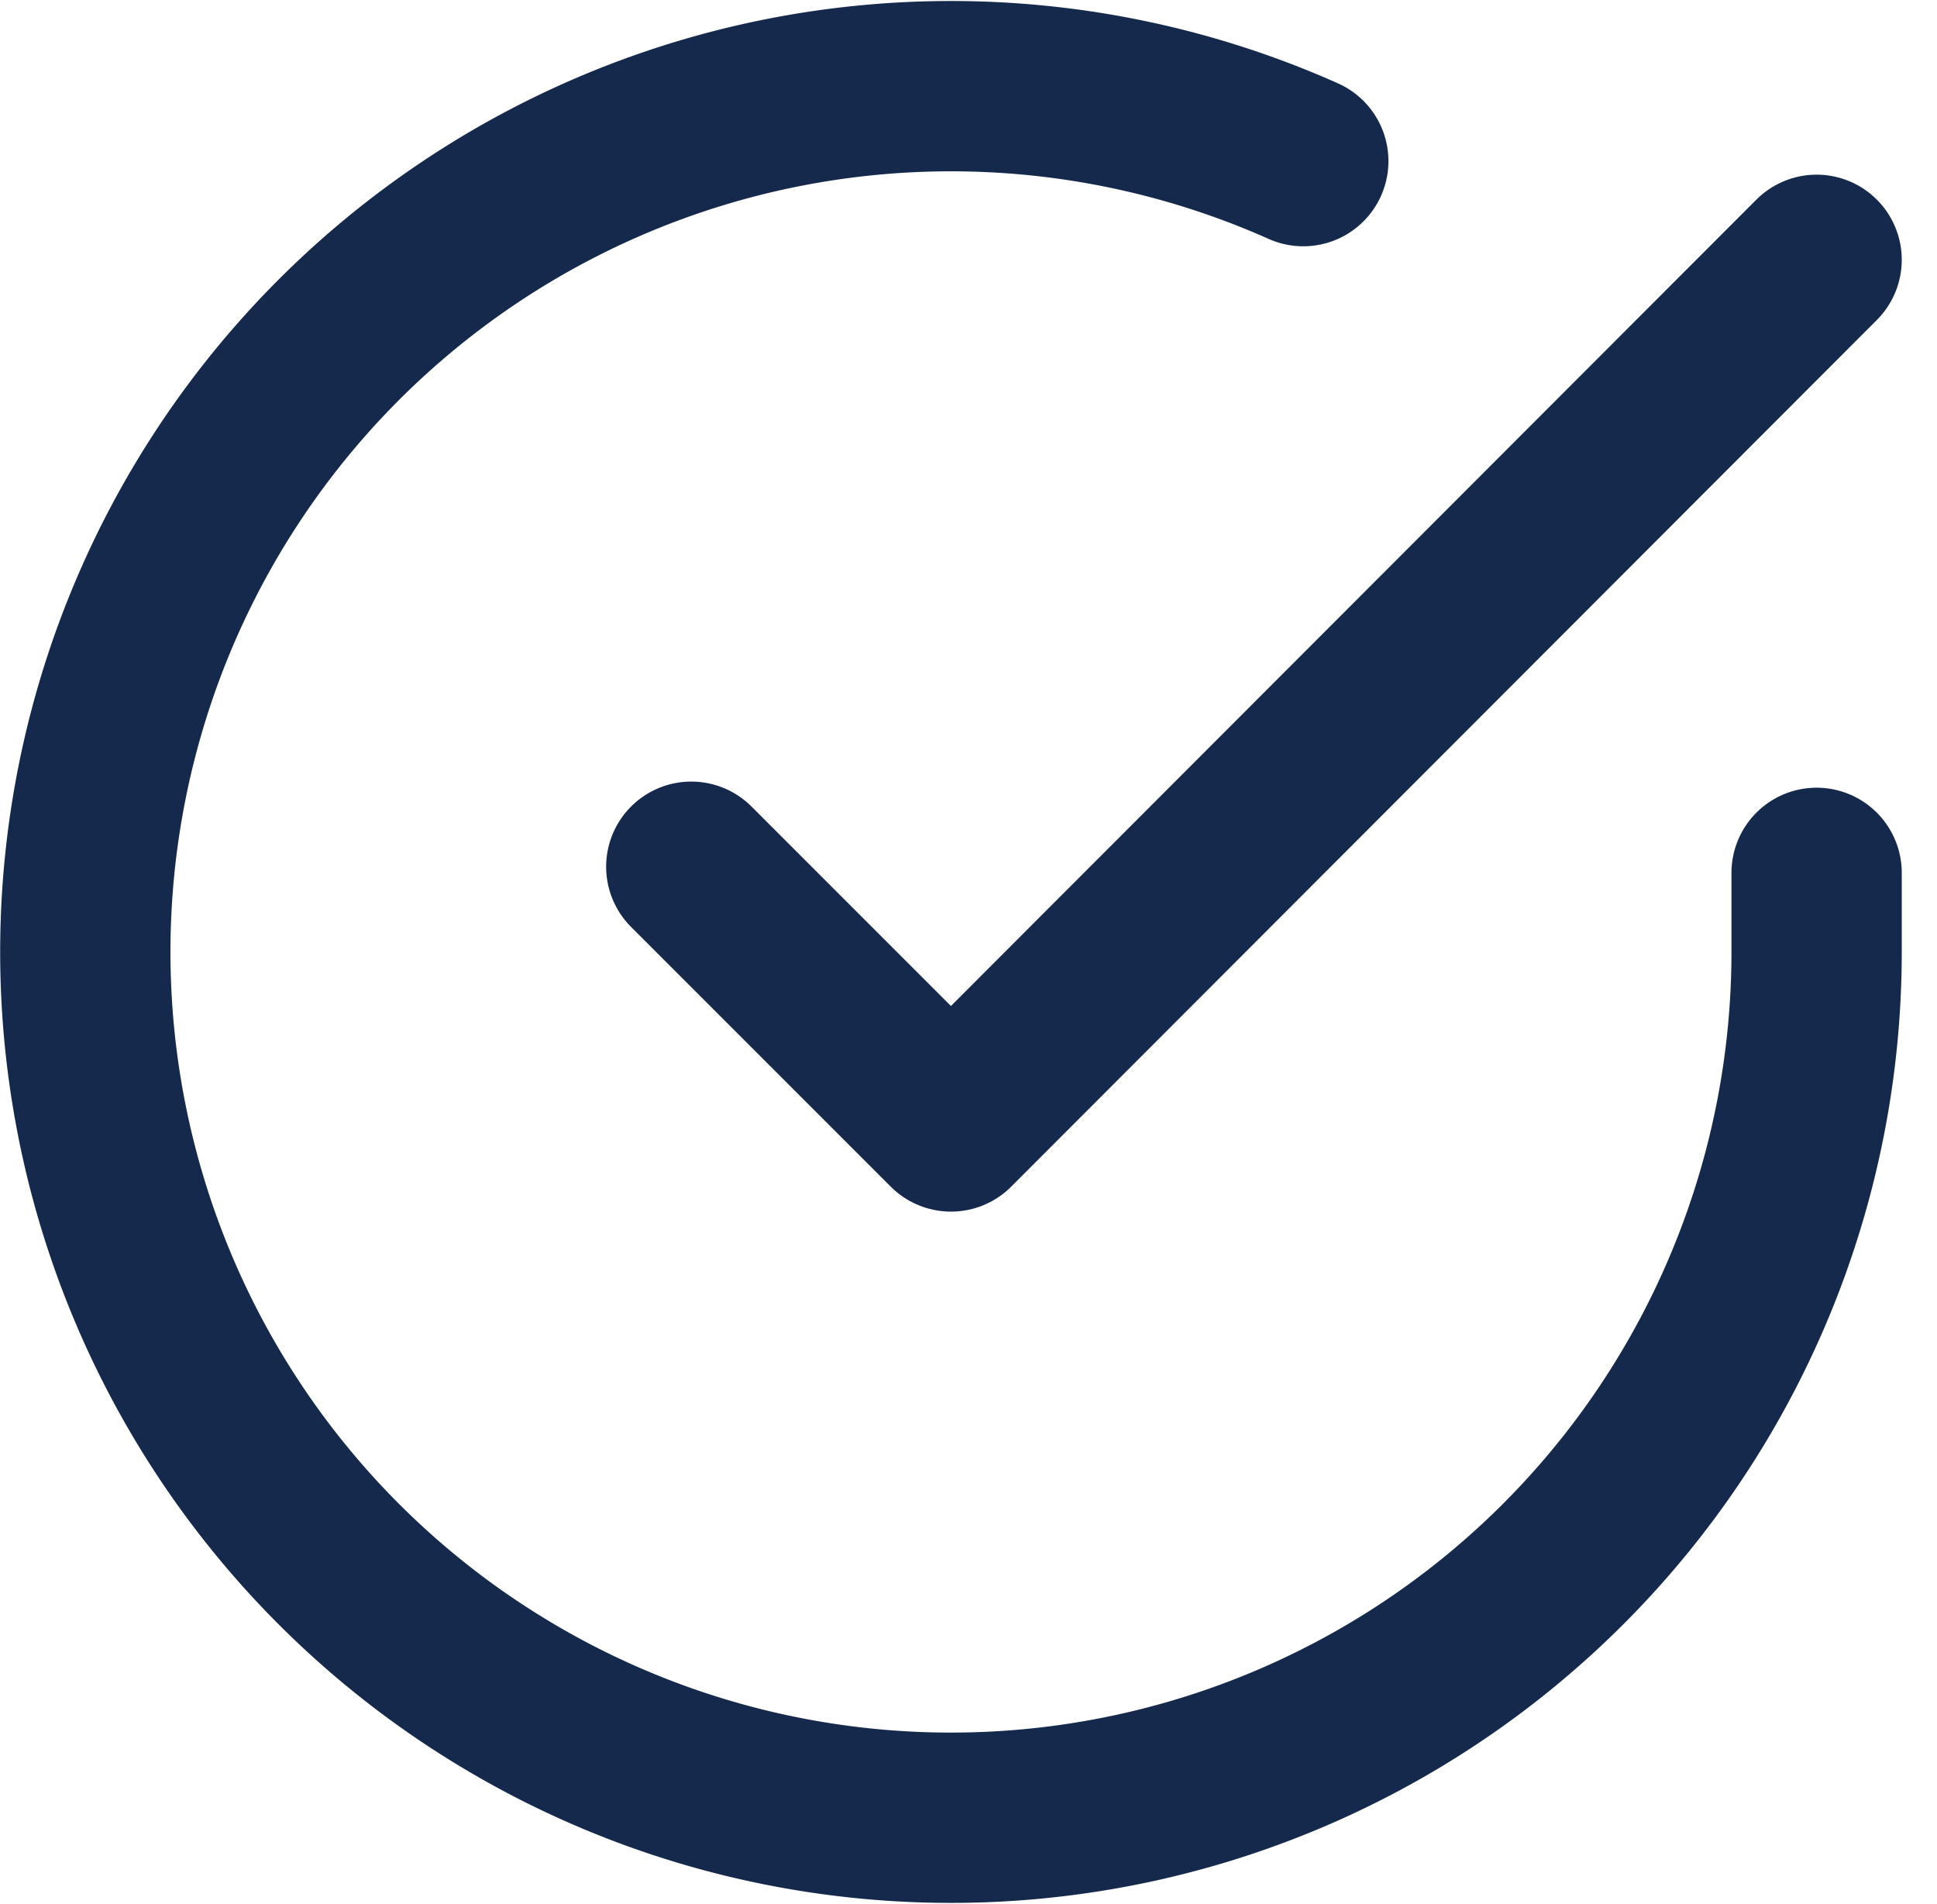 <svg xmlns="http://www.w3.org/2000/svg" width="22.75" height="22.362" viewBox="0 0 22.75 22.362">
  <g id="Icon_feather-check-circle" data-name="Icon feather-check-circle" transform="translate(-1.998 -1.979)">
    <path id="Path_8" data-name="Path 8" d="M23.334,12.229v.935a10.167,10.167,0,1,1-6.029-9.293" transform="translate(0 0)" fill="none" stroke="#14294b" stroke-linecap="round" stroke-linejoin="round" stroke-width="2"/>
    <path id="Path_9" data-name="Path 9" d="M26.717,6,16.55,16.177l-3.05-3.05" transform="translate(-3.383 -0.97)" fill="none" stroke="#14294b" stroke-linecap="round" stroke-linejoin="round" stroke-width="2"/>
  </g>
</svg>
